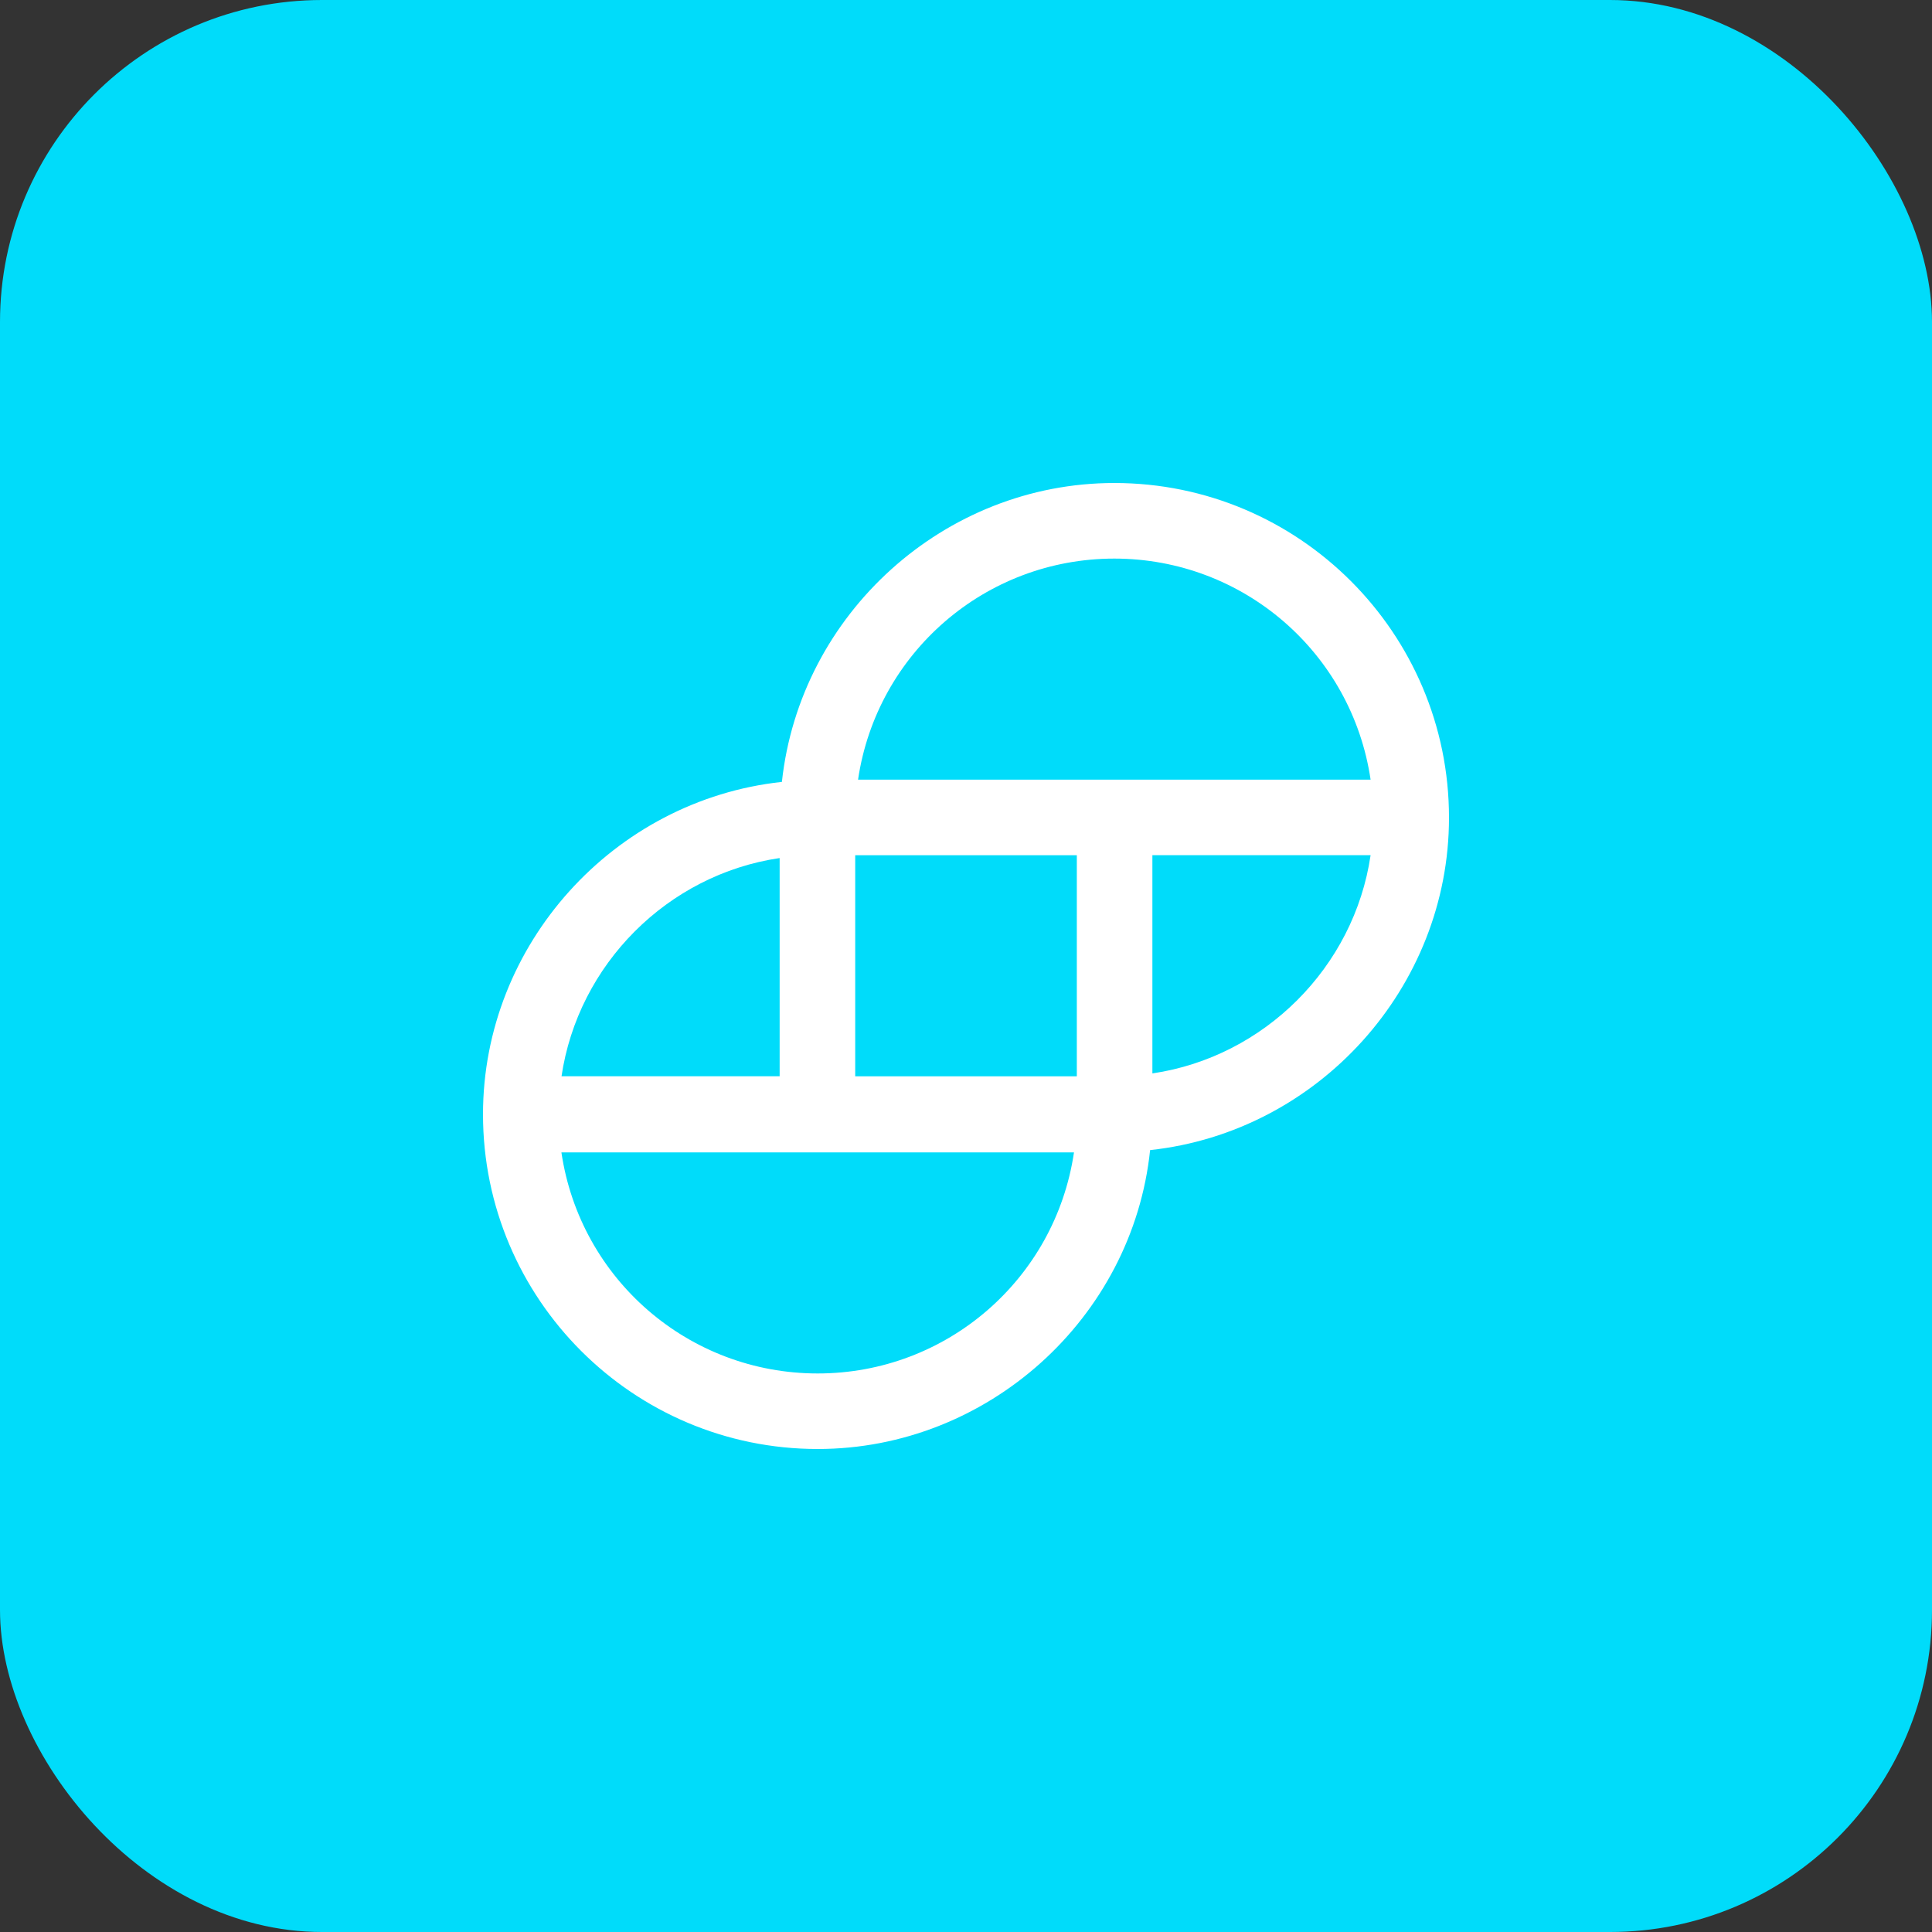<svg fill="none" height="72" viewBox="0 0 72 72" width="72" xmlns="http://www.w3.org/2000/svg"><rect x="0" y="0" width="72" height="72" fill="#333333" stroke="none"/><rect fill="#00dcfa" height="72" rx="12" width="72"/><path d="m41.527 18c-6.332 0-11.71 4.871-12.388 11.139-6.268.678-11.139 6.056-11.139 12.388 0 6.882 5.591 12.473 12.473 12.473 6.332 0 11.732-4.871 12.388-11.139 6.268-.678 11.139-6.056 11.139-12.388 0-6.882-5.591-12.473-12.473-12.473zm9.551 13.871c-.614 4.172-3.96 7.518-8.132 8.132v-8.132zm-30.155 8.259c.614-4.193 3.96-7.539 8.132-8.153v8.132h-8.132zm19.101 2.817c-.699 4.722-4.744 8.238-9.551 8.238-4.807 0-8.852-3.515-9.551-8.238zm.106-11.075v8.238h-8.259v-8.238zm10.948-2.817h-19.101c.699-4.722 4.744-8.238 9.55-8.238 4.807 0 8.852 3.515 9.551 8.238z" fill="#fff"/></svg>